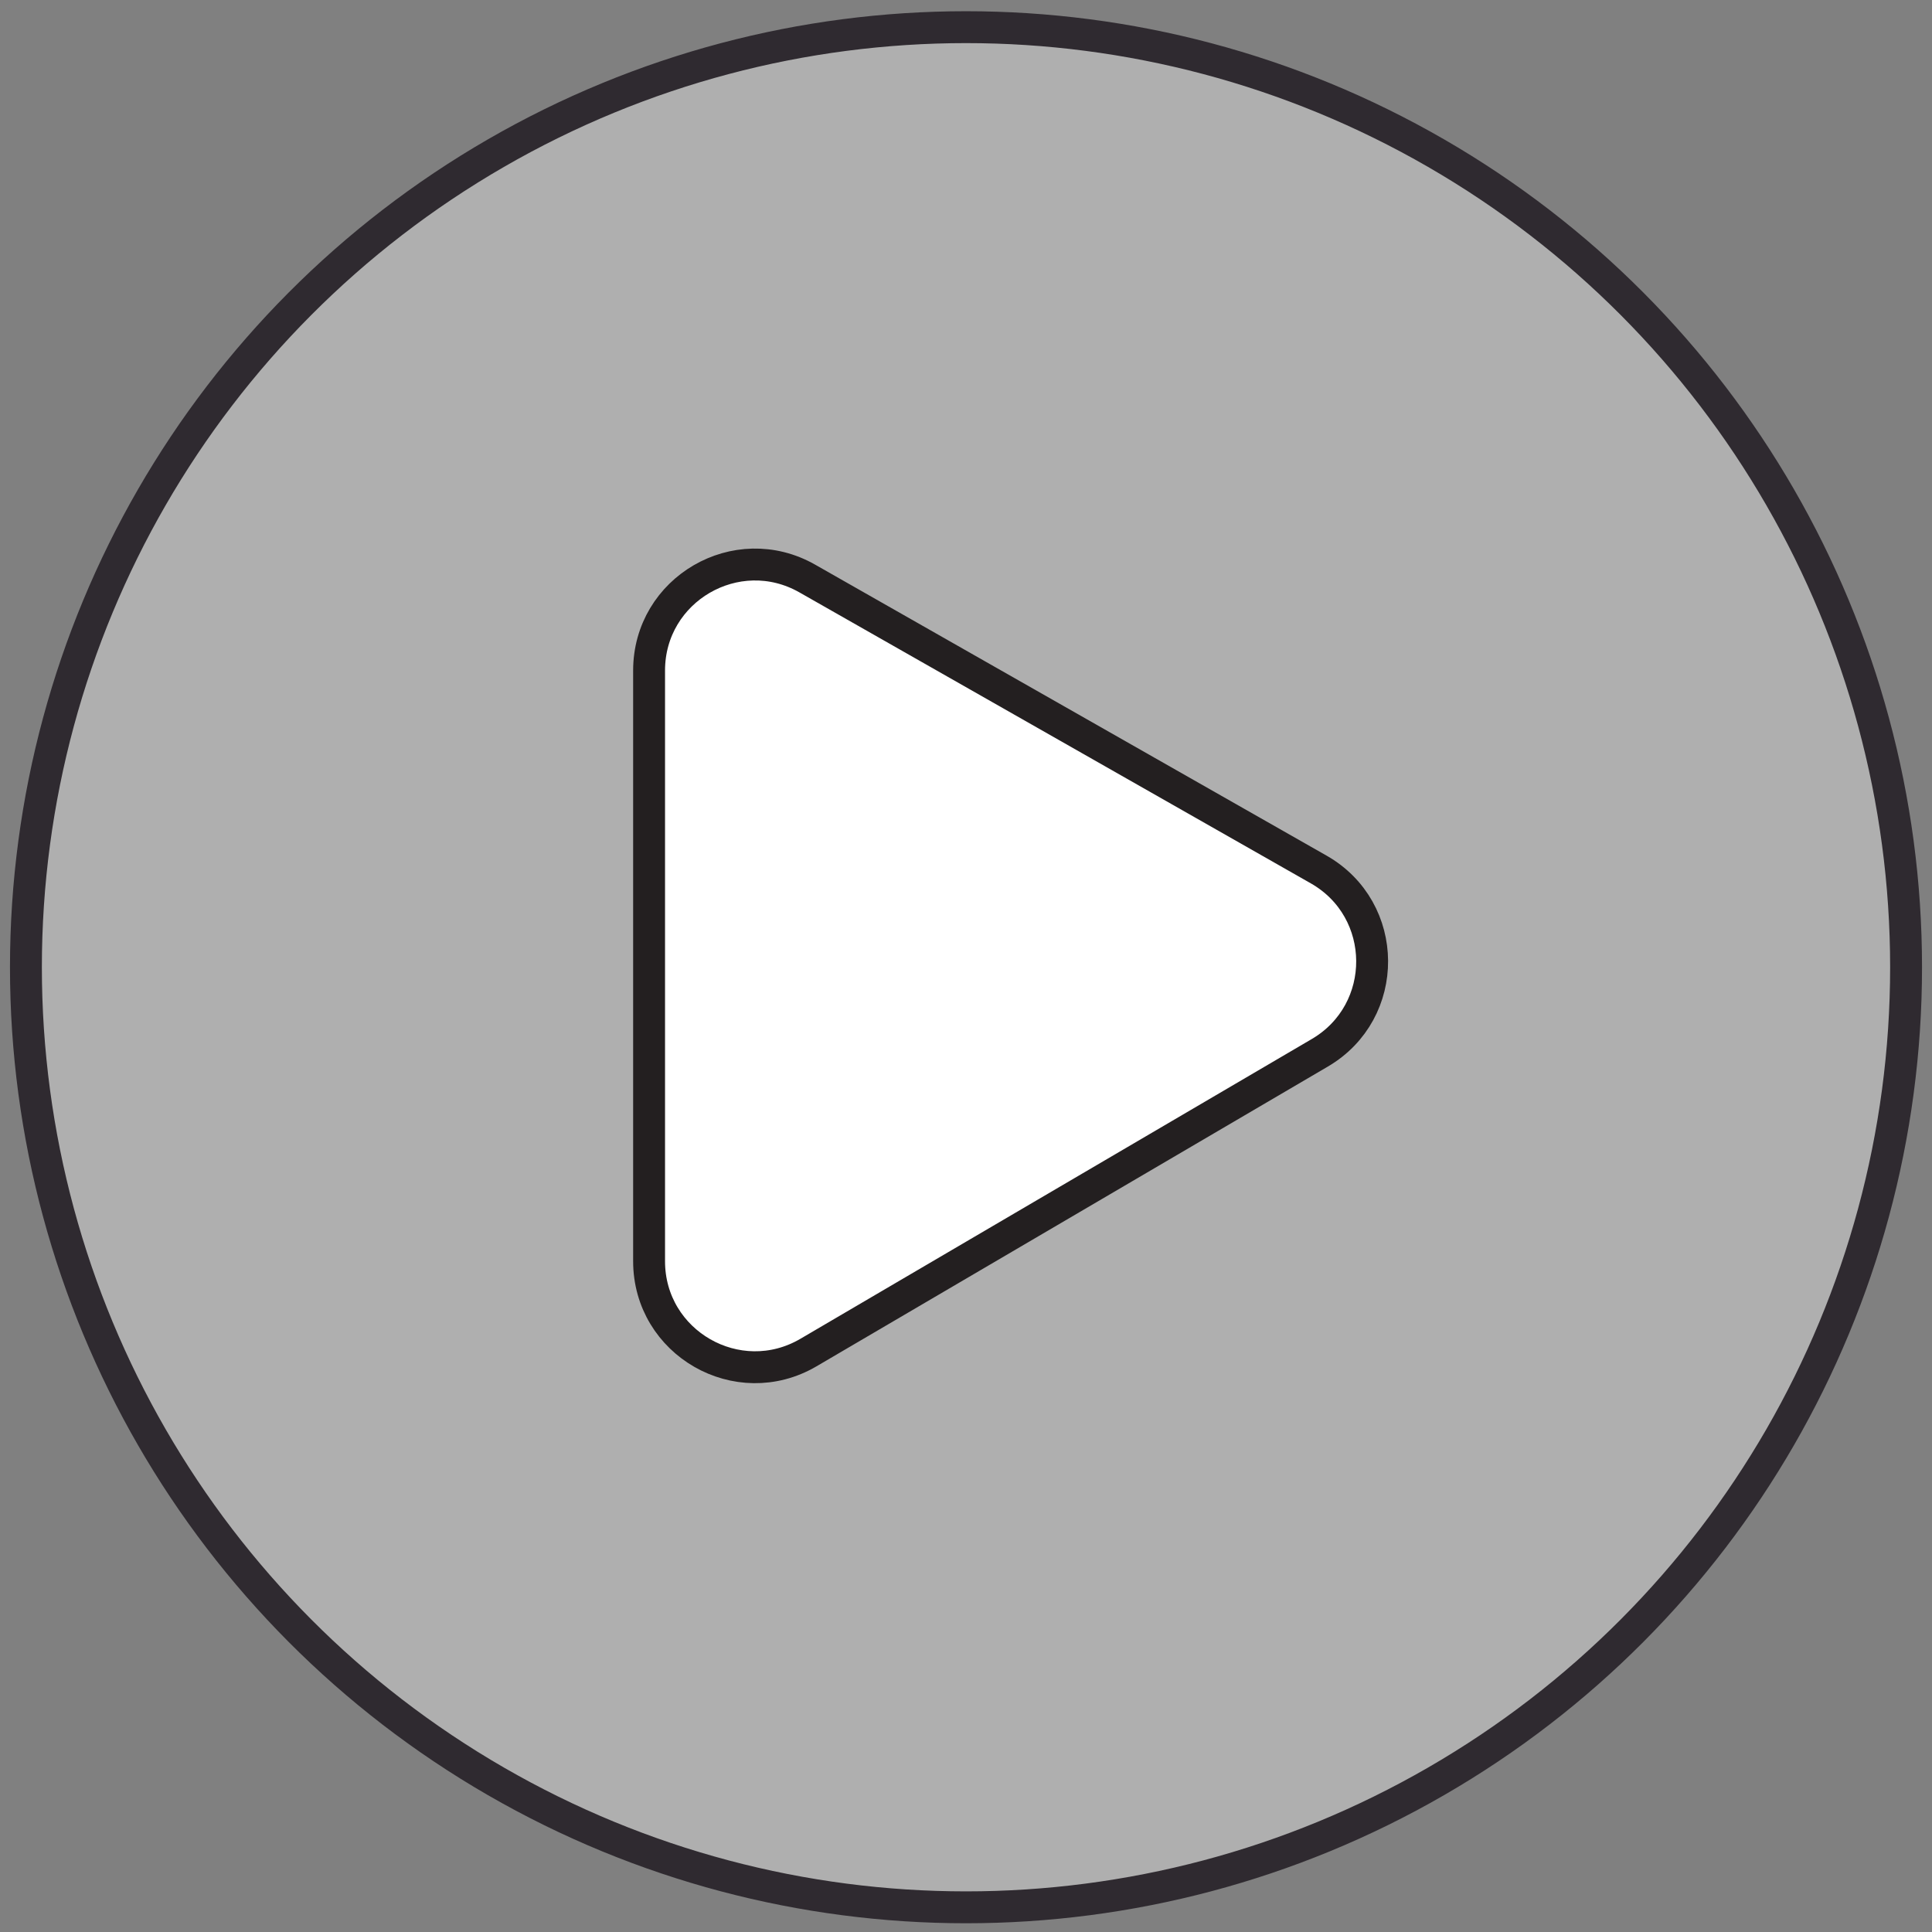 <svg width="146" height="146" viewBox="0 0 146 146" fill="none" xmlns="http://www.w3.org/2000/svg">
<rect x="0" y="0" width="146" height="146" fill="#808080" stroke="none"/>
<circle cx="73" cy="73.094" r="71.041" fill="white" fill-opacity="0.37" stroke="#2F2A30" stroke-width="2.41"/>
<path d="M61.007 43.719L99.648 65.704C105 68.749 105.05 76.445 99.738 79.559L61.096 102.211C55.763 105.337 49.051 101.491 49.051 95.309V50.672C49.051 44.536 55.674 40.684 61.007 43.719Z" fill="white" stroke="#231F20" stroke-width="2.41" stroke-miterlimit="10" stroke-linecap="round" stroke-linejoin="round"/>
</svg>
